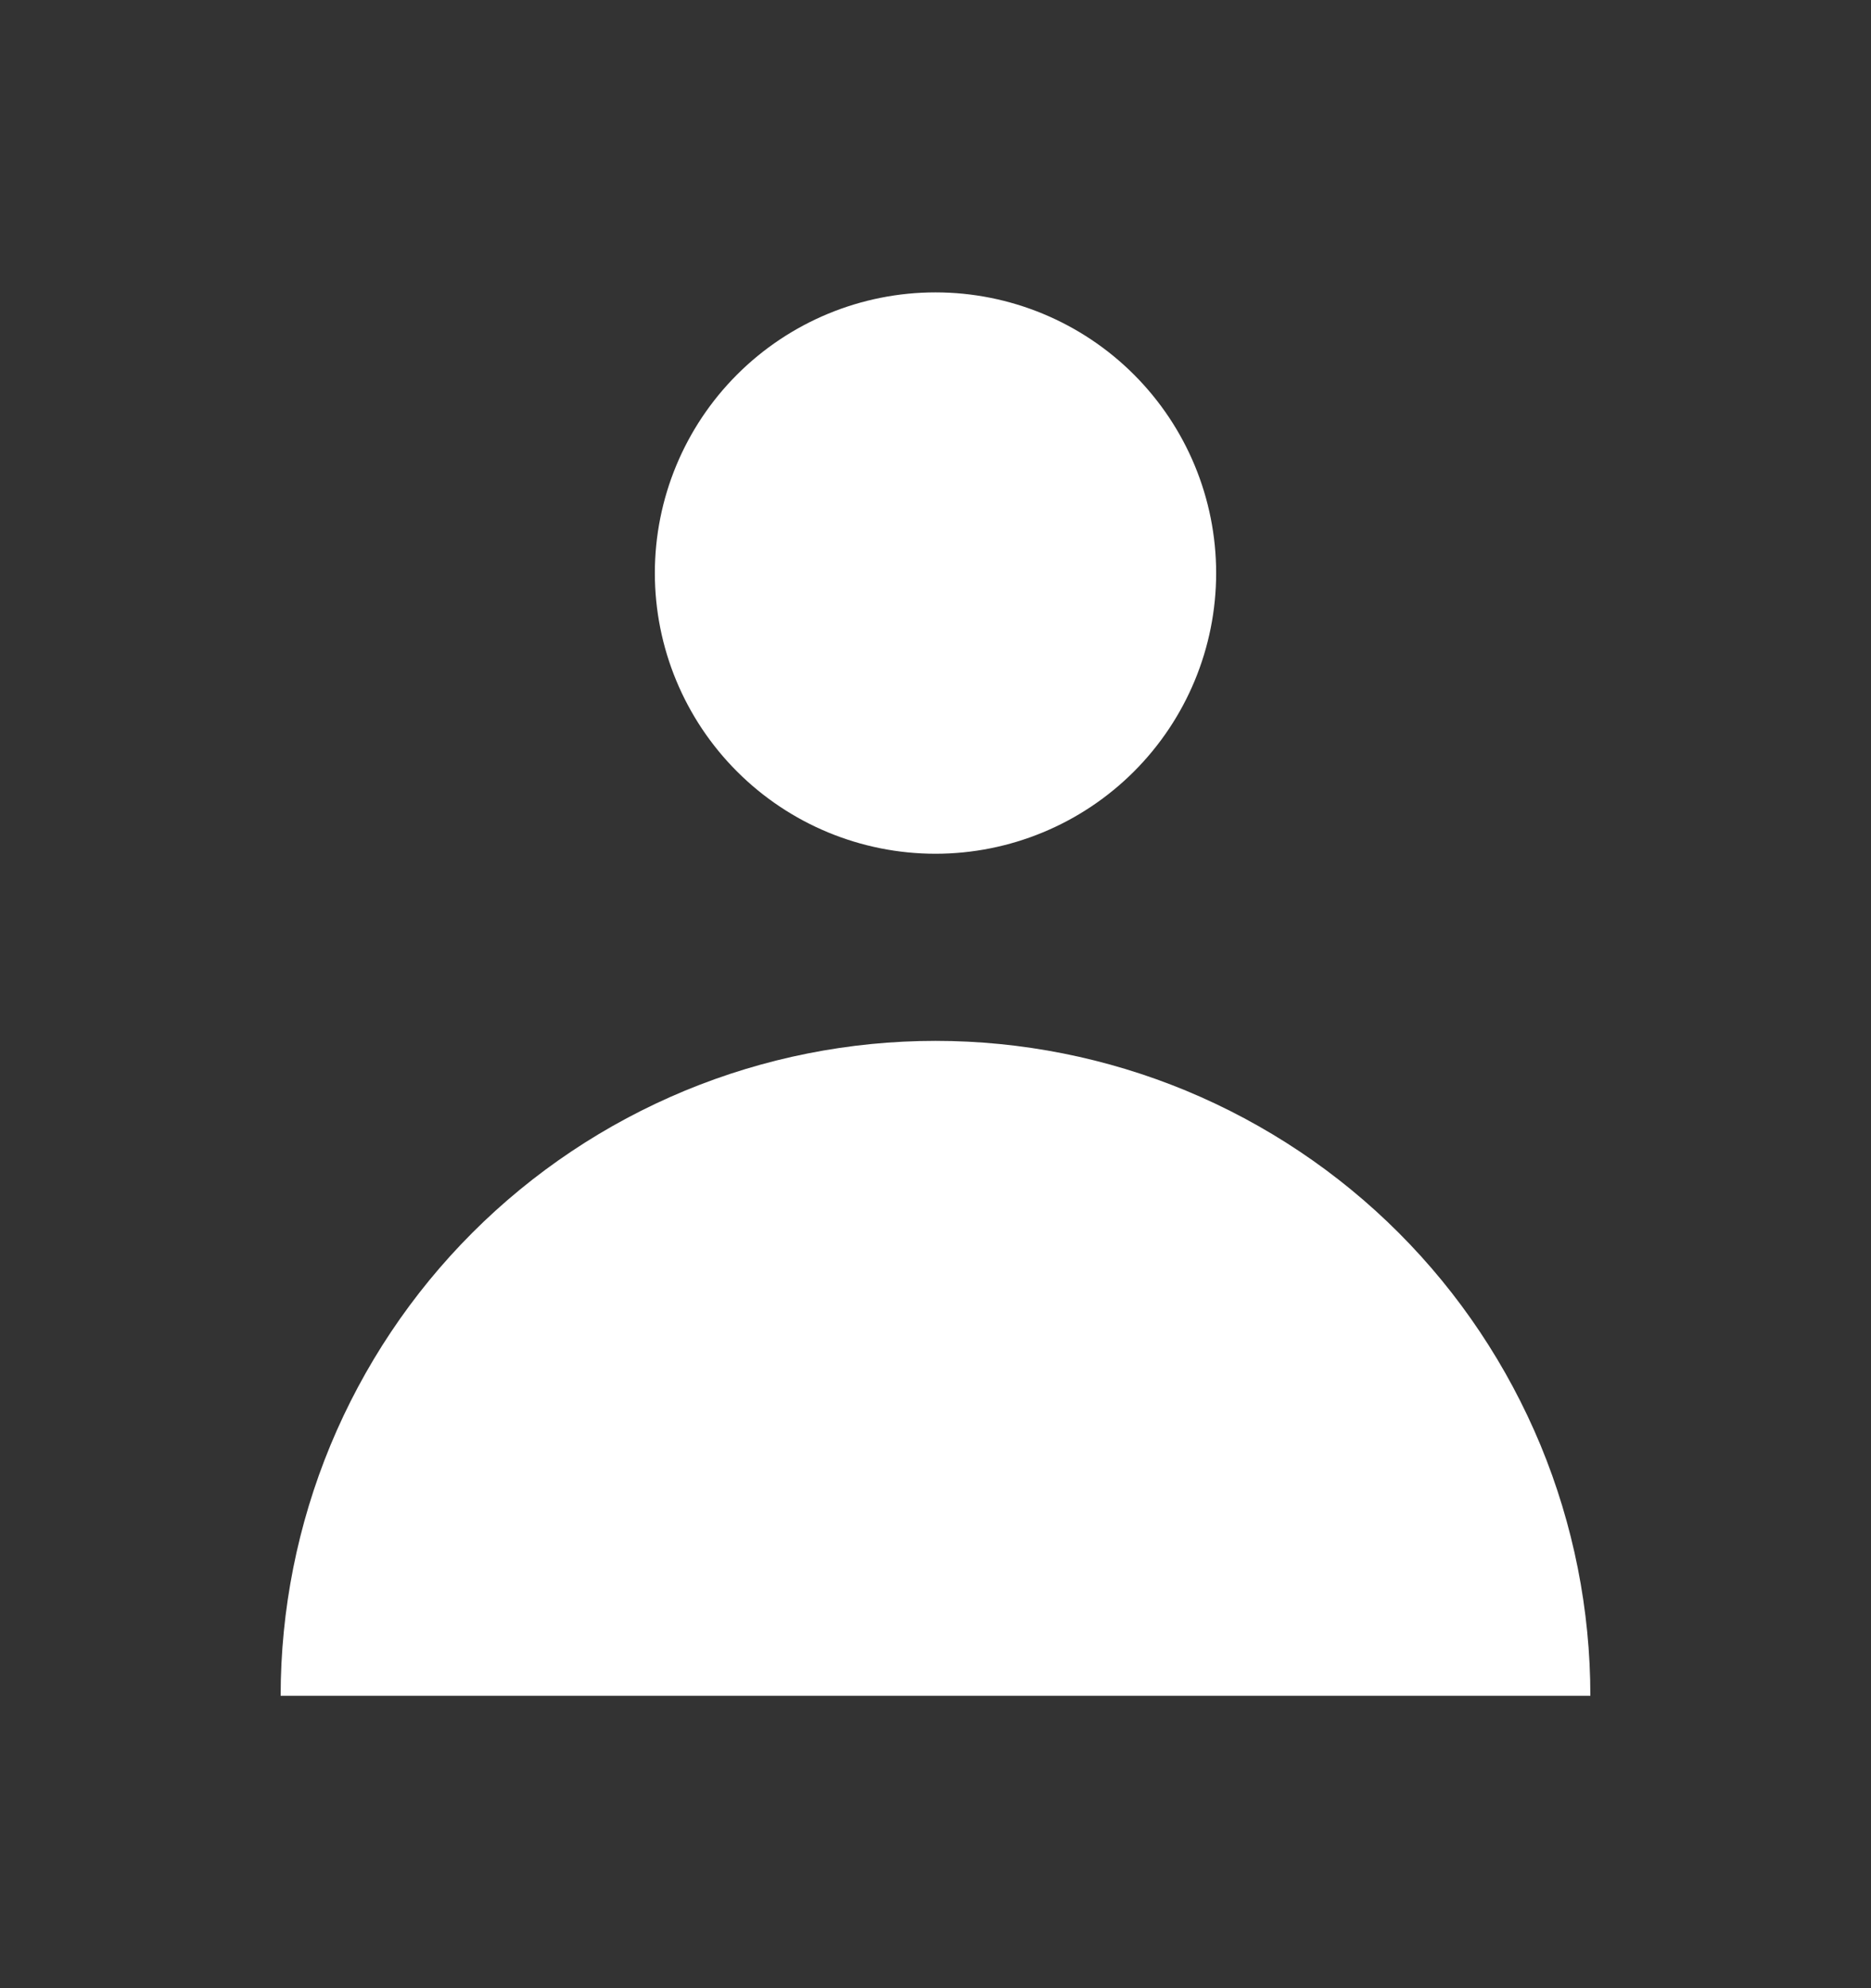 <svg width="16" height="17" viewBox="0 0 16 17" fill="none" xmlns="http://www.w3.org/2000/svg"><rect x="0" y="0" width="16" height="17" fill="#333333" stroke="none"/><path fill-rule="evenodd" clip-rule="evenodd" d="M8 7.3C8.636 7.3 9.247 7.047 9.697 6.597C10.147 6.147 10.4 5.537 10.4 4.9C10.4 4.263 10.147 3.653 9.697 3.203C9.247 2.753 8.636 2.5 8 2.5C7.363 2.5 6.753 2.753 6.303 3.203C5.853 3.653 5.6 4.263 5.6 4.9C5.6 5.537 5.853 6.147 6.303 6.597C6.753 7.047 7.363 7.3 8 7.3ZM2.4 14.5C2.4 13.765 2.545 13.036 2.826 12.357C3.108 11.678 3.52 11.06 4.04 10.54C4.56 10.02 5.177 9.608 5.857 9.326C6.536 9.045 7.264 8.9 8 8.9C8.735 8.9 9.464 9.045 10.143 9.326C10.822 9.608 11.44 10.02 11.96 10.54C12.48 11.06 12.892 11.678 13.174 12.357C13.455 13.036 13.6 13.765 13.6 14.5H2.4Z" fill="white"/></svg>